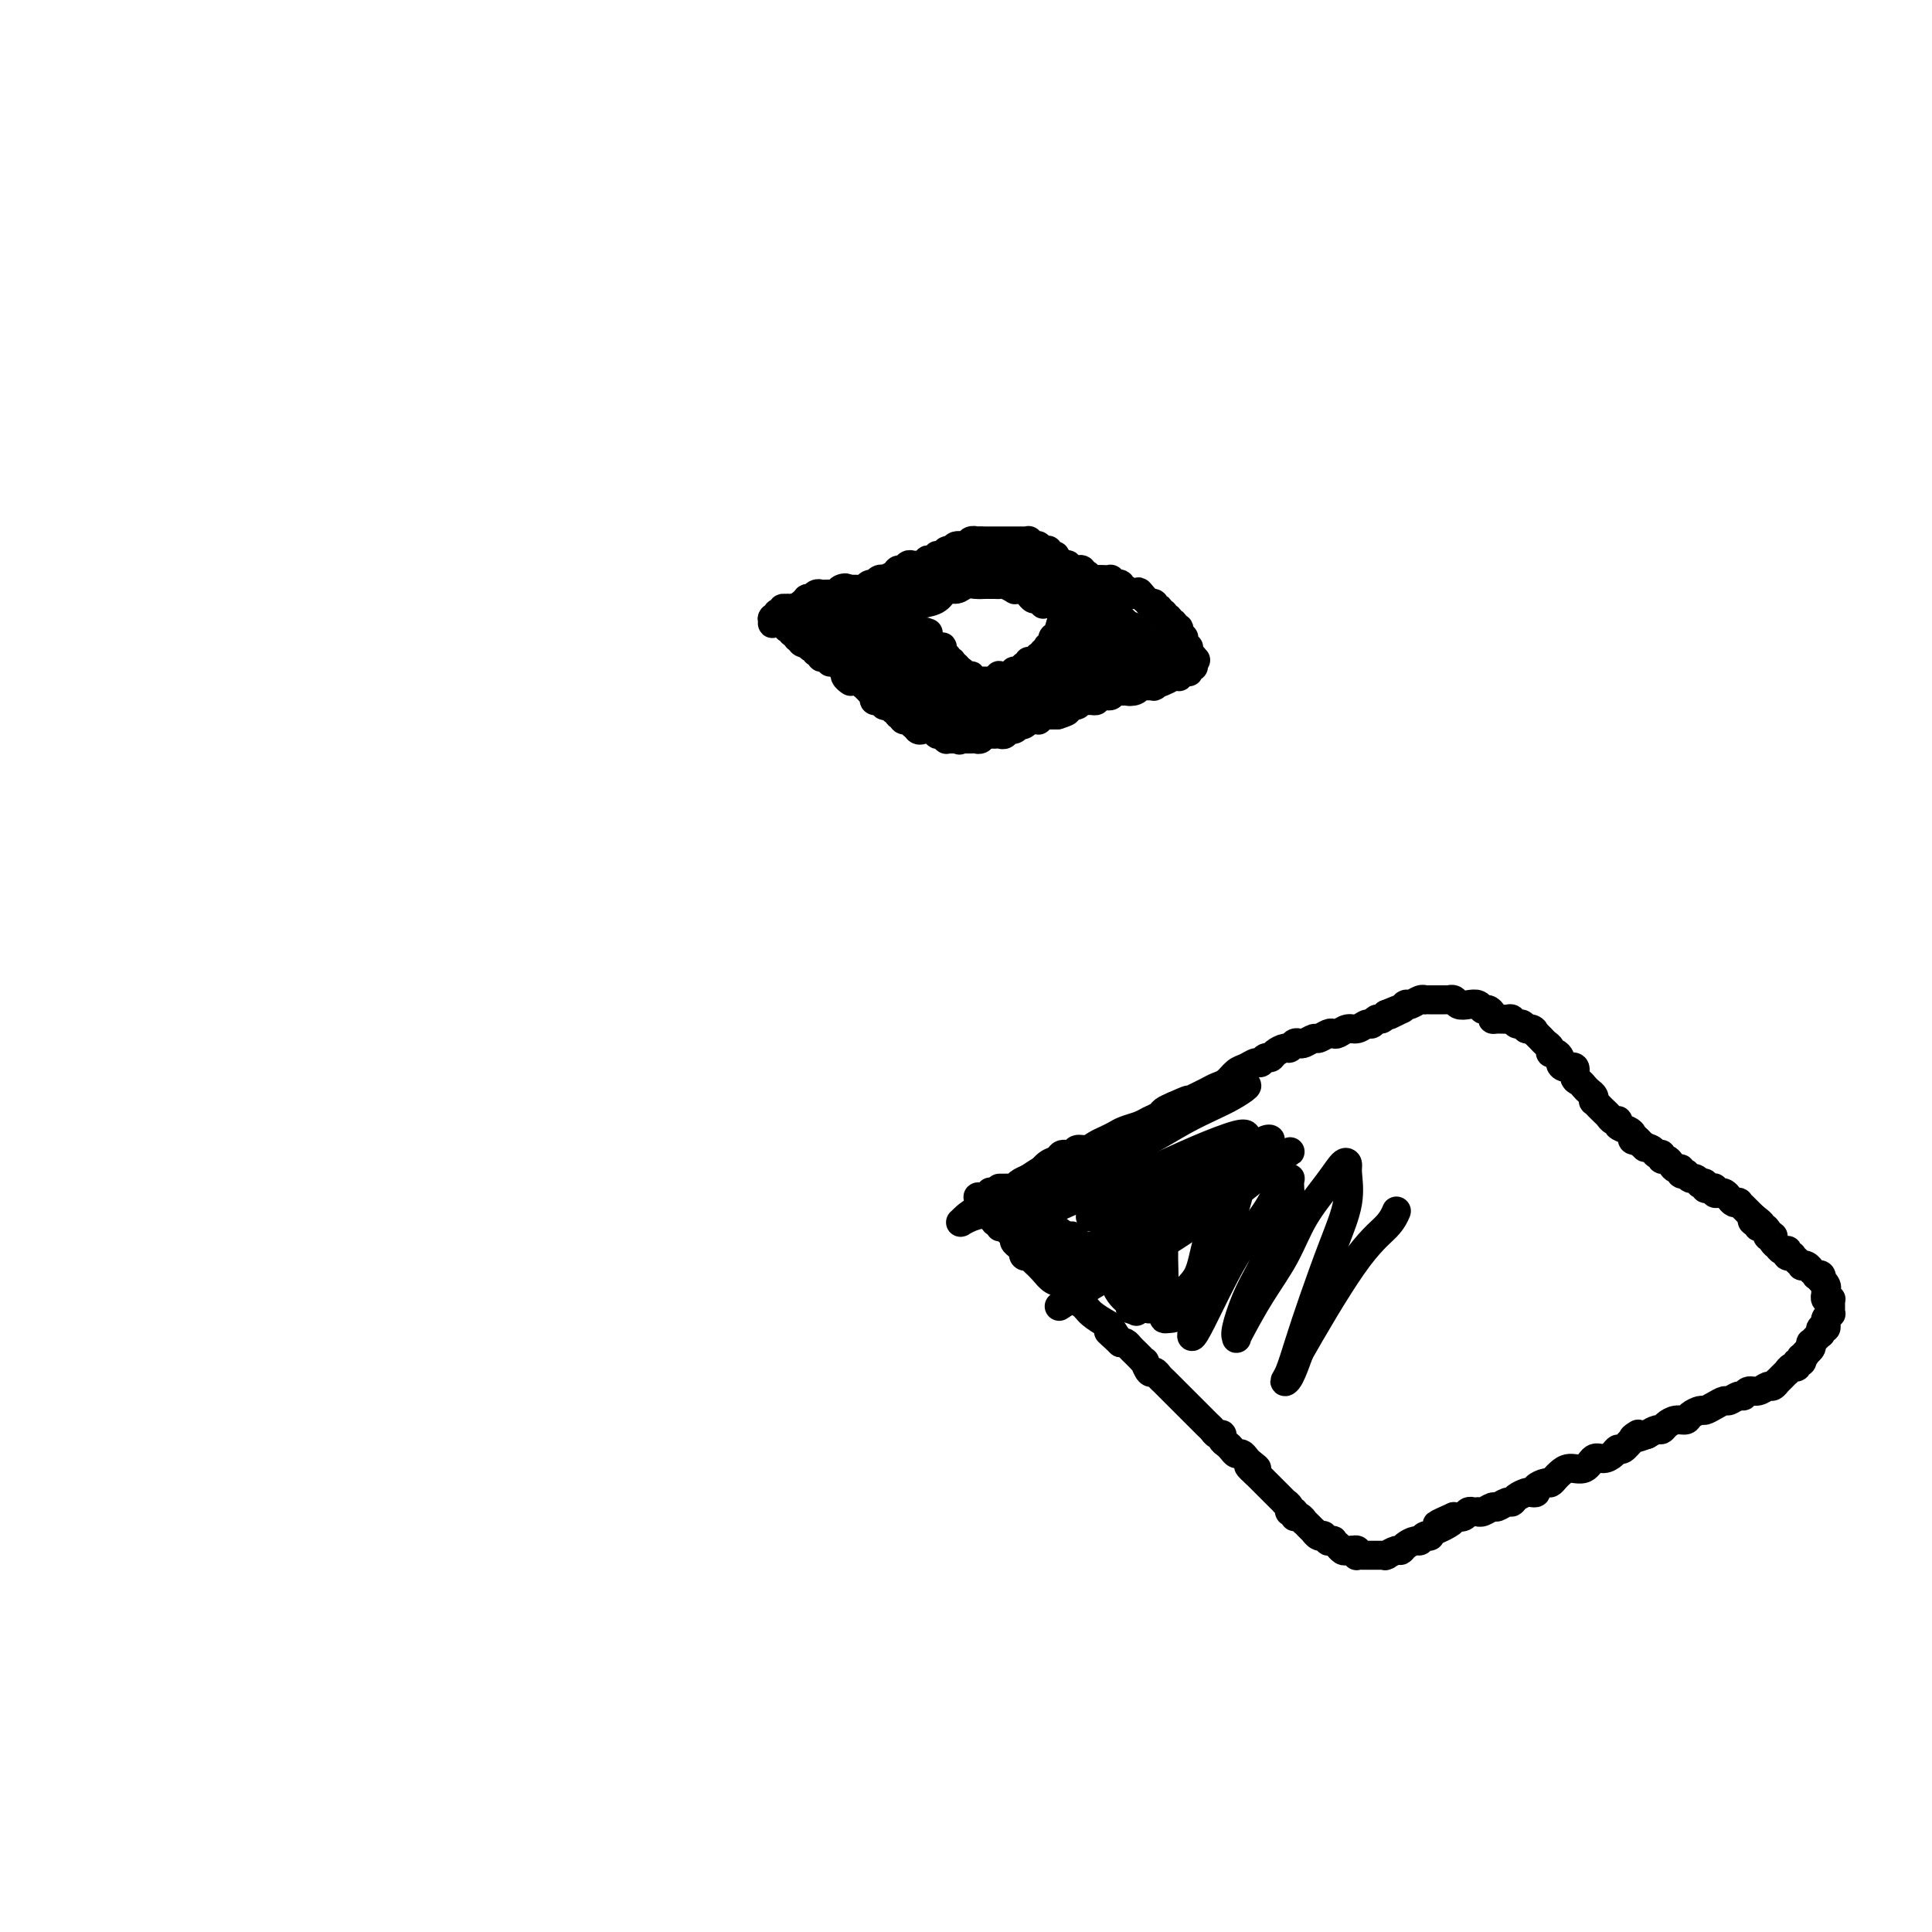 <svg viewBox='0 0 400 400' version='1.1' xmlns='http://www.w3.org/2000/svg' xmlns:xlink='http://www.w3.org/1999/xlink'><g fill='none' stroke='#000000' stroke-width='6' stroke-linecap='round' stroke-linejoin='round'><path d='M164,126c-0.000,0.030 -0.000,0.060 0,0c0.000,-0.060 0.000,-0.211 0,0c-0.000,0.211 -0.000,0.785 0,1c0.000,0.215 0.000,0.072 0,0c-0.000,-0.072 -0.000,-0.073 0,0c0.000,0.073 0.001,0.219 0,0c-0.001,-0.219 -0.004,-0.804 0,-1c0.004,-0.196 0.015,-0.004 0,0c-0.015,0.004 -0.055,-0.181 0,0c0.055,0.181 0.207,0.727 0,1c-0.207,0.273 -0.772,0.273 -1,0c-0.228,-0.273 -0.118,-0.819 0,-1c0.118,-0.181 0.243,0.003 0,0c-0.243,-0.003 -0.853,-0.193 -1,0c-0.147,0.193 0.171,0.770 0,1c-0.171,0.230 -0.831,0.114 -1,0c-0.169,-0.114 0.154,-0.227 0,0c-0.154,0.227 -0.783,0.793 -1,1c-0.217,0.207 -0.020,0.056 0,0c0.020,-0.056 -0.137,-0.016 0,0c0.137,0.016 0.569,0.008 1,0'/><path d='M161,128c0.002,0.327 1.507,0.144 2,0c0.493,-0.144 -0.027,-0.249 0,0c0.027,0.249 0.600,0.851 1,1c0.400,0.149 0.628,-0.156 1,0c0.372,0.156 0.888,0.774 1,1c0.112,0.226 -0.180,0.061 0,0c0.180,-0.061 0.833,-0.016 1,0c0.167,0.016 -0.153,0.005 0,0c0.153,-0.005 0.777,-0.002 1,0c0.223,0.002 0.045,0.004 0,0c-0.045,-0.004 0.044,-0.015 0,0c-0.044,0.015 -0.222,0.056 0,0c0.222,-0.056 0.843,-0.207 1,0c0.157,0.207 -0.150,0.774 0,1c0.150,0.226 0.757,0.112 1,0c0.243,-0.112 0.122,-0.223 0,0c-0.122,0.223 -0.244,0.780 0,1c0.244,0.220 0.854,0.101 1,0c0.146,-0.101 -0.172,-0.186 0,0c0.172,0.186 0.834,0.642 1,1c0.166,0.358 -0.166,0.618 0,1c0.166,0.382 0.828,0.886 1,1c0.172,0.114 -0.146,-0.162 0,0c0.146,0.162 0.756,0.761 1,1c0.244,0.239 0.121,0.116 0,0c-0.121,-0.116 -0.238,-0.227 0,0c0.238,0.227 0.833,0.792 1,1c0.167,0.208 -0.095,0.059 0,0c0.095,-0.059 0.548,-0.030 1,0'/><path d='M176,137c2.338,1.636 0.683,1.227 0,1c-0.683,-0.227 -0.393,-0.272 0,0c0.393,0.272 0.889,0.860 1,1c0.111,0.140 -0.162,-0.169 0,0c0.162,0.169 0.760,0.815 1,1c0.240,0.185 0.121,-0.090 0,0c-0.121,0.090 -0.244,0.545 0,1c0.244,0.455 0.854,0.909 1,1c0.146,0.091 -0.172,-0.182 0,0c0.172,0.182 0.833,0.820 1,1c0.167,0.180 -0.162,-0.096 0,0c0.162,0.096 0.813,0.565 1,1c0.187,0.435 -0.091,0.835 0,1c0.091,0.165 0.550,0.096 1,0c0.450,-0.096 0.890,-0.218 1,0c0.110,0.218 -0.110,0.777 0,1c0.110,0.223 0.552,0.111 1,0c0.448,-0.111 0.904,-0.222 1,0c0.096,0.222 -0.167,0.778 0,1c0.167,0.222 0.763,0.111 1,0c0.237,-0.111 0.115,-0.222 0,0c-0.115,0.222 -0.223,0.777 0,1c0.223,0.223 0.777,0.112 1,0c0.223,-0.112 0.116,-0.227 0,0c-0.116,0.227 -0.242,0.797 0,1c0.242,0.203 0.853,0.040 1,0c0.147,-0.040 -0.171,0.042 0,0c0.171,-0.042 0.829,-0.207 1,0c0.171,0.207 -0.146,0.787 0,1c0.146,0.213 0.756,0.061 1,0c0.244,-0.061 0.122,-0.030 0,0'/><path d='M190,150c2.182,1.950 0.638,0.326 0,0c-0.638,-0.326 -0.368,0.645 0,1c0.368,0.355 0.835,0.095 1,0c0.165,-0.095 0.030,-0.026 0,0c-0.030,0.026 0.047,0.007 0,0c-0.047,-0.007 -0.219,-0.003 0,0c0.219,0.003 0.828,0.005 1,0c0.172,-0.005 -0.094,-0.015 0,0c0.094,0.015 0.547,0.057 1,0c0.453,-0.057 0.906,-0.211 1,0c0.094,0.211 -0.171,0.789 0,1c0.171,0.211 0.778,0.057 1,0c0.222,-0.057 0.060,-0.015 0,0c-0.060,0.015 -0.017,0.004 0,0c0.017,-0.004 0.008,-0.001 0,0c-0.008,0.001 -0.016,0.001 0,0c0.016,-0.001 0.057,-0.001 0,0c-0.057,0.001 -0.211,0.004 0,0c0.211,-0.004 0.788,-0.015 1,0c0.212,0.015 0.061,0.057 0,0c-0.061,-0.057 -0.030,-0.211 0,0c0.030,0.211 0.061,0.789 0,1c-0.061,0.211 -0.212,0.057 0,0c0.212,-0.057 0.788,-0.015 1,0c0.212,0.015 0.060,0.004 0,0c-0.060,-0.004 -0.026,-0.001 0,0c0.026,0.001 0.046,0.000 0,0c-0.046,-0.000 -0.156,-0.000 0,0c0.156,0.000 0.578,0.000 1,0'/><path d='M198,153c1.249,0.464 0.372,0.124 0,0c-0.372,-0.124 -0.240,-0.033 0,0c0.240,0.033 0.589,0.009 1,0c0.411,-0.009 0.884,-0.001 1,0c0.116,0.001 -0.124,-0.003 0,0c0.124,0.003 0.612,0.015 1,0c0.388,-0.015 0.677,-0.057 1,0c0.323,0.057 0.679,0.211 1,0c0.321,-0.211 0.608,-0.789 1,-1c0.392,-0.211 0.889,-0.057 1,0c0.111,0.057 -0.163,0.015 0,0c0.163,-0.015 0.765,-0.003 1,0c0.235,0.003 0.105,-0.003 0,0c-0.105,0.003 -0.183,0.016 0,0c0.183,-0.016 0.627,-0.061 1,0c0.373,0.061 0.674,0.226 1,0c0.326,-0.226 0.679,-0.844 1,-1c0.321,-0.156 0.612,0.151 1,0c0.388,-0.151 0.873,-0.758 1,-1c0.127,-0.242 -0.106,-0.117 0,0c0.106,0.117 0.549,0.228 1,0c0.451,-0.228 0.909,-0.793 1,-1c0.091,-0.207 -0.187,-0.054 0,0c0.187,0.054 0.838,0.011 1,0c0.162,-0.011 -0.165,0.011 0,0c0.165,-0.011 0.820,-0.055 1,0c0.180,0.055 -0.117,0.211 0,0c0.117,-0.211 0.647,-0.788 1,-1c0.353,-0.212 0.529,-0.061 1,0c0.471,0.061 1.235,0.030 2,0'/><path d='M219,148c3.427,-1.017 1.496,-1.061 1,-1c-0.496,0.061 0.444,0.227 1,0c0.556,-0.227 0.727,-0.845 1,-1c0.273,-0.155 0.646,0.154 1,0c0.354,-0.154 0.687,-0.772 1,-1c0.313,-0.228 0.605,-0.065 1,0c0.395,0.065 0.893,0.032 1,0c0.107,-0.032 -0.179,-0.061 0,0c0.179,0.061 0.821,0.214 1,0c0.179,-0.214 -0.107,-0.793 0,-1c0.107,-0.207 0.607,-0.041 1,0c0.393,0.041 0.679,-0.042 1,0c0.321,0.042 0.677,0.208 1,0c0.323,-0.208 0.611,-0.792 1,-1c0.389,-0.208 0.878,-0.042 1,0c0.122,0.042 -0.122,-0.041 0,0c0.122,0.041 0.610,0.207 1,0c0.390,-0.207 0.683,-0.788 1,-1c0.317,-0.212 0.659,-0.057 1,0c0.341,0.057 0.680,0.015 1,0c0.320,-0.015 0.621,-0.004 1,0c0.379,0.004 0.837,0.001 1,0c0.163,-0.001 0.030,-0.001 0,0c-0.030,0.001 0.044,0.001 0,0c-0.044,-0.001 -0.204,-0.004 0,0c0.204,0.004 0.773,0.015 1,0c0.227,-0.015 0.113,-0.057 0,0c-0.113,0.057 -0.226,0.211 0,0c0.226,-0.211 0.792,-0.788 1,-1c0.208,-0.212 0.060,-0.061 0,0c-0.060,0.061 -0.030,0.030 0,0'/><path d='M240,141c3.507,-1.099 1.776,-0.347 1,0c-0.776,0.347 -0.596,0.289 0,0c0.596,-0.289 1.610,-0.808 2,-1c0.390,-0.192 0.157,-0.055 0,0c-0.157,0.055 -0.238,0.029 0,0c0.238,-0.029 0.795,-0.060 1,0c0.205,0.060 0.059,0.212 0,0c-0.059,-0.212 -0.030,-0.789 0,-1c0.030,-0.211 0.059,-0.056 0,0c-0.059,0.056 -0.208,0.015 0,0c0.208,-0.015 0.774,-0.003 1,0c0.226,0.003 0.112,-0.003 0,0c-0.112,0.003 -0.222,0.015 0,0c0.222,-0.015 0.778,-0.057 1,0c0.222,0.057 0.112,0.211 0,0c-0.112,-0.211 -0.226,-0.789 0,-1c0.226,-0.211 0.793,-0.057 1,0c0.207,0.057 0.056,0.016 0,0c-0.056,-0.016 -0.015,-0.007 0,0c0.015,0.007 0.004,0.012 0,0c-0.004,-0.012 -0.001,-0.042 0,0c0.001,0.042 0.000,0.155 0,0c-0.000,-0.155 -0.000,-0.577 0,-1'/><path d='M247,137c1.087,-0.635 0.305,-0.222 0,0c-0.305,0.222 -0.134,0.253 0,0c0.134,-0.253 0.232,-0.790 0,-1c-0.232,-0.210 -0.793,-0.094 -1,0c-0.207,0.094 -0.059,0.165 0,0c0.059,-0.165 0.030,-0.565 0,-1c-0.030,-0.435 -0.061,-0.905 0,-1c0.061,-0.095 0.213,0.186 0,0c-0.213,-0.186 -0.793,-0.838 -1,-1c-0.207,-0.162 -0.041,0.167 0,0c0.041,-0.167 -0.042,-0.828 0,-1c0.042,-0.172 0.208,0.146 0,0c-0.208,-0.146 -0.792,-0.756 -1,-1c-0.208,-0.244 -0.041,-0.122 0,0c0.041,0.122 -0.046,0.244 0,0c0.046,-0.244 0.224,-0.854 0,-1c-0.224,-0.146 -0.849,0.172 -1,0c-0.151,-0.172 0.171,-0.835 0,-1c-0.171,-0.165 -0.834,0.167 -1,0c-0.166,-0.167 0.167,-0.833 0,-1c-0.167,-0.167 -0.833,0.167 -1,0c-0.167,-0.167 0.167,-0.833 0,-1c-0.167,-0.167 -0.833,0.165 -1,0c-0.167,-0.165 0.167,-0.828 0,-1c-0.167,-0.172 -0.833,0.146 -1,0c-0.167,-0.146 0.165,-0.757 0,-1c-0.165,-0.243 -0.828,-0.117 -1,0c-0.172,0.117 0.146,0.224 0,0c-0.146,-0.224 -0.756,-0.778 -1,-1c-0.244,-0.222 -0.122,-0.111 0,0'/><path d='M237,124c-1.786,-2.239 -1.252,-1.336 -1,-1c0.252,0.336 0.221,0.105 0,0c-0.221,-0.105 -0.633,-0.084 -1,0c-0.367,0.084 -0.691,0.233 -1,0c-0.309,-0.233 -0.604,-0.846 -1,-1c-0.396,-0.154 -0.895,0.151 -1,0c-0.105,-0.151 0.183,-0.758 0,-1c-0.183,-0.242 -0.835,-0.117 -1,0c-0.165,0.117 0.159,0.227 0,0c-0.159,-0.227 -0.802,-0.792 -1,-1c-0.198,-0.208 0.048,-0.060 0,0c-0.048,0.060 -0.391,0.030 -1,0c-0.609,-0.030 -1.484,-0.061 -2,0c-0.516,0.061 -0.673,0.212 -1,0c-0.327,-0.212 -0.823,-0.789 -1,-1c-0.177,-0.211 -0.034,-0.055 0,0c0.034,0.055 -0.043,0.011 0,0c0.043,-0.011 0.204,0.011 0,0c-0.204,-0.011 -0.773,-0.055 -1,0c-0.227,0.055 -0.113,0.211 0,0c0.113,-0.211 0.224,-0.788 0,-1c-0.224,-0.212 -0.782,-0.061 -1,0c-0.218,0.061 -0.096,0.030 0,0c0.096,-0.030 0.167,-0.060 0,0c-0.167,0.060 -0.570,0.208 -1,0c-0.430,-0.208 -0.885,-0.774 -1,-1c-0.115,-0.226 0.110,-0.113 0,0c-0.110,0.113 -0.555,0.226 -1,0c-0.445,-0.226 -0.889,-0.792 -1,-1c-0.111,-0.208 0.111,-0.060 0,0c-0.111,0.060 -0.556,0.030 -1,0'/><path d='M218,116c-2.956,-1.460 -0.845,-1.109 0,-1c0.845,0.109 0.424,-0.023 0,0c-0.424,0.023 -0.849,0.202 -1,0c-0.151,-0.202 -0.027,-0.786 0,-1c0.027,-0.214 -0.044,-0.058 0,0c0.044,0.058 0.204,0.016 0,0c-0.204,-0.016 -0.772,-0.008 -1,0c-0.228,0.008 -0.117,0.016 0,0c0.117,-0.016 0.241,-0.057 0,0c-0.241,0.057 -0.848,0.212 -1,0c-0.152,-0.212 0.152,-0.793 0,-1c-0.152,-0.207 -0.758,-0.041 -1,0c-0.242,0.041 -0.120,-0.041 0,0c0.120,0.041 0.238,0.207 0,0c-0.238,-0.207 -0.834,-0.788 -1,-1c-0.166,-0.212 0.096,-0.057 0,0c-0.096,0.057 -0.551,0.015 -1,0c-0.449,-0.015 -0.894,-0.004 -1,0c-0.106,0.004 0.127,0.001 0,0c-0.127,-0.001 -0.612,-0.000 -1,0c-0.388,0.000 -0.677,0.000 -1,0c-0.323,-0.000 -0.679,-0.000 -1,0c-0.321,0.000 -0.607,0.000 -1,0c-0.393,-0.000 -0.894,-0.000 -1,0c-0.106,0.000 0.183,0.000 0,0c-0.183,-0.000 -0.837,-0.000 -1,0c-0.163,0.000 0.166,0.000 0,0c-0.166,-0.000 -0.828,-0.000 -1,0c-0.172,0.000 0.146,0.000 0,0c-0.146,-0.000 -0.756,-0.000 -1,0c-0.244,0.000 -0.122,0.000 0,0'/><path d='M203,112c-1.721,0.018 -1.024,0.061 -1,0c0.024,-0.061 -0.623,-0.228 -1,0c-0.377,0.228 -0.482,0.850 -1,1c-0.518,0.150 -1.449,-0.171 -2,0c-0.551,0.171 -0.721,0.834 -1,1c-0.279,0.166 -0.666,-0.166 -1,0c-0.334,0.166 -0.615,0.828 -1,1c-0.385,0.172 -0.873,-0.146 -1,0c-0.127,0.146 0.107,0.757 0,1c-0.107,0.243 -0.554,0.118 -1,0c-0.446,-0.118 -0.889,-0.228 -1,0c-0.111,0.228 0.111,0.793 0,1c-0.111,0.207 -0.555,0.054 -1,0c-0.445,-0.054 -0.893,-0.011 -1,0c-0.107,0.011 0.126,-0.012 0,0c-0.126,0.012 -0.610,0.059 -1,0c-0.390,-0.059 -0.687,-0.222 -1,0c-0.313,0.222 -0.643,0.830 -1,1c-0.357,0.170 -0.740,-0.099 -1,0c-0.260,0.099 -0.398,0.567 -1,1c-0.602,0.433 -1.667,0.833 -2,1c-0.333,0.167 0.066,0.101 0,0c-0.066,-0.101 -0.596,-0.237 -1,0c-0.404,0.237 -0.682,0.848 -1,1c-0.318,0.152 -0.677,-0.155 -1,0c-0.323,0.155 -0.612,0.774 -1,1c-0.388,0.226 -0.877,0.061 -1,0c-0.123,-0.061 0.121,-0.016 0,0c-0.121,0.016 -0.606,0.005 -1,0c-0.394,-0.005 -0.697,-0.002 -1,0'/><path d='M176,122c-4.340,1.563 -1.689,0.471 -1,0c0.689,-0.471 -0.585,-0.322 -1,0c-0.415,0.322 0.030,0.818 0,1c-0.030,0.182 -0.533,0.049 -1,0c-0.467,-0.049 -0.898,-0.014 -1,0c-0.102,0.014 0.126,0.007 0,0c-0.126,-0.007 -0.607,-0.016 -1,0c-0.393,0.016 -0.698,0.056 -1,0c-0.302,-0.056 -0.602,-0.207 -1,0c-0.398,0.207 -0.895,0.772 -1,1c-0.105,0.228 0.183,0.118 0,0c-0.183,-0.118 -0.837,-0.243 -1,0c-0.163,0.243 0.167,0.853 0,1c-0.167,0.147 -0.829,-0.171 -1,0c-0.171,0.171 0.151,0.831 0,1c-0.151,0.169 -0.773,-0.152 -1,0c-0.227,0.152 -0.057,0.777 0,1c0.057,0.223 0.003,0.046 0,0c-0.003,-0.046 0.045,0.040 0,0c-0.045,-0.040 -0.182,-0.207 0,0c0.182,0.207 0.682,0.789 1,1c0.318,0.211 0.453,0.053 1,0c0.547,-0.053 1.505,-0.000 2,0c0.495,0.000 0.525,-0.052 1,0c0.475,0.052 1.394,0.210 2,0c0.606,-0.210 0.898,-0.788 1,-1c0.102,-0.212 0.013,-0.060 0,0c-0.013,0.060 0.048,0.026 0,0c-0.048,-0.026 -0.205,-0.046 0,0c0.205,0.046 0.773,0.156 1,0c0.227,-0.156 0.114,-0.578 0,-1'/><path d='M174,126c1.559,-0.227 0.956,-0.796 1,-1c0.044,-0.204 0.733,-0.044 1,0c0.267,0.044 0.110,-0.027 0,0c-0.110,0.027 -0.173,0.151 0,0c0.173,-0.151 0.582,-0.576 1,-1c0.418,-0.424 0.844,-0.845 1,-1c0.156,-0.155 0.041,-0.042 0,0c-0.041,0.042 -0.010,0.013 0,0c0.010,-0.013 -0.001,-0.011 0,0c0.001,0.011 0.015,0.029 0,0c-0.015,-0.029 -0.060,-0.106 0,0c0.060,0.106 0.226,0.396 0,1c-0.226,0.604 -0.845,1.521 -1,2c-0.155,0.479 0.155,0.521 0,1c-0.155,0.479 -0.773,1.396 -1,2c-0.227,0.604 -0.062,0.895 0,1c0.062,0.105 0.019,0.025 0,0c-0.019,-0.025 -0.016,0.005 0,0c0.016,-0.005 0.046,-0.047 0,0c-0.046,0.047 -0.167,0.181 0,0c0.167,-0.181 0.622,-0.678 1,-1c0.378,-0.322 0.679,-0.469 1,-1c0.321,-0.531 0.663,-1.448 1,-2c0.337,-0.552 0.668,-0.741 1,-1c0.332,-0.259 0.663,-0.588 1,-1c0.337,-0.412 0.680,-0.908 1,-1c0.320,-0.092 0.616,0.218 1,0c0.384,-0.218 0.855,-0.966 1,-1c0.145,-0.034 -0.038,0.645 0,1c0.038,0.355 0.297,0.387 0,1c-0.297,0.613 -1.148,1.806 -2,3'/><path d='M182,127c-0.179,1.037 -0.626,1.630 -1,2c-0.374,0.370 -0.675,0.516 -1,1c-0.325,0.484 -0.676,1.307 -1,2c-0.324,0.693 -0.623,1.257 -1,2c-0.377,0.743 -0.834,1.665 -1,2c-0.166,0.335 -0.043,0.082 0,0c0.043,-0.082 0.004,0.005 0,0c-0.004,-0.005 0.027,-0.102 0,0c-0.027,0.102 -0.110,0.404 0,0c0.110,-0.404 0.414,-1.512 1,-2c0.586,-0.488 1.453,-0.354 2,-1c0.547,-0.646 0.774,-2.071 1,-3c0.226,-0.929 0.453,-1.360 1,-2c0.547,-0.640 1.415,-1.489 2,-2c0.585,-0.511 0.886,-0.686 1,-1c0.114,-0.314 0.042,-0.768 0,-1c-0.042,-0.232 -0.053,-0.242 0,0c0.053,0.242 0.169,0.736 0,1c-0.169,0.264 -0.623,0.298 -1,1c-0.377,0.702 -0.675,2.072 -1,3c-0.325,0.928 -0.676,1.414 -1,2c-0.324,0.586 -0.623,1.271 -1,2c-0.377,0.729 -0.834,1.503 -1,2c-0.166,0.497 -0.043,0.719 0,1c0.043,0.281 0.004,0.623 0,1c-0.004,0.377 0.025,0.789 0,1c-0.025,0.211 -0.106,0.222 0,0c0.106,-0.222 0.400,-0.678 1,-1c0.600,-0.322 1.508,-0.510 2,-1c0.492,-0.490 0.569,-1.283 1,-2c0.431,-0.717 1.215,-1.359 2,-2'/><path d='M186,132c1.094,-0.785 0.829,-0.746 1,-1c0.171,-0.254 0.778,-0.801 1,-1c0.222,-0.199 0.060,-0.050 0,0c-0.060,0.050 -0.016,0.002 0,0c0.016,-0.002 0.004,0.041 0,0c-0.004,-0.041 -0.001,-0.165 0,0c0.001,0.165 0.001,0.621 0,1c-0.001,0.379 -0.004,0.682 0,1c0.004,0.318 0.015,0.652 0,1c-0.015,0.348 -0.056,0.709 0,1c0.056,0.291 0.210,0.513 0,1c-0.210,0.487 -0.785,1.241 -1,2c-0.215,0.759 -0.071,1.524 0,2c0.071,0.476 0.070,0.664 0,1c-0.070,0.336 -0.207,0.819 0,1c0.207,0.181 0.758,0.058 1,0c0.242,-0.058 0.174,-0.053 0,0c-0.174,0.053 -0.453,0.154 0,0c0.453,-0.154 1.638,-0.563 2,-1c0.362,-0.437 -0.099,-0.903 0,-1c0.099,-0.097 0.758,0.174 1,0c0.242,-0.174 0.069,-0.794 0,-1c-0.069,-0.206 -0.033,-0.000 0,0c0.033,0.000 0.061,-0.206 0,0c-0.061,0.206 -0.213,0.826 0,1c0.213,0.174 0.789,-0.097 1,0c0.211,0.097 0.057,0.562 0,1c-0.057,0.438 -0.015,0.849 0,1c0.015,0.151 0.004,0.043 0,0c-0.004,-0.043 -0.002,-0.022 0,0'/><path d='M188,134c-0.112,-0.001 -0.223,-0.002 0,0c0.223,0.002 0.781,0.007 1,0c0.219,-0.007 0.101,-0.026 0,0c-0.101,0.026 -0.184,0.098 0,0c0.184,-0.098 0.634,-0.366 1,-1c0.366,-0.634 0.648,-1.634 1,-2c0.352,-0.366 0.774,-0.098 1,0c0.226,0.098 0.257,0.026 0,0c-0.257,-0.026 -0.801,-0.007 -1,0c-0.199,0.007 -0.053,0.001 0,0c0.053,-0.001 0.014,0.004 0,0c-0.014,-0.004 -0.004,-0.016 0,0c0.004,0.016 -0.000,0.061 0,0c0.000,-0.061 0.004,-0.228 0,0c-0.004,0.228 -0.015,0.849 0,1c0.015,0.151 0.057,-0.170 0,0c-0.057,0.170 -0.211,0.830 0,1c0.211,0.170 0.789,-0.151 1,0c0.211,0.151 0.057,0.772 0,1c-0.057,0.228 -0.015,0.061 0,0c0.015,-0.061 0.004,-0.016 0,0c-0.004,0.016 -0.001,0.005 0,0c0.001,-0.005 0.001,-0.002 0,0'/><path d='M192,134c0.171,0.480 0.099,0.181 0,0c-0.099,-0.181 -0.224,-0.245 0,0c0.224,0.245 0.796,0.799 1,1c0.204,0.201 0.040,0.050 0,0c-0.040,-0.050 0.046,0.001 0,0c-0.046,-0.001 -0.222,-0.054 0,0c0.222,0.054 0.844,0.214 1,0c0.156,-0.214 -0.154,-0.804 0,-1c0.154,-0.196 0.773,-0.000 1,0c0.227,0.000 0.061,-0.196 0,0c-0.061,0.196 -0.016,0.784 0,1c0.016,0.216 0.003,0.062 0,0c-0.003,-0.062 0.003,-0.031 0,0c-0.003,0.031 -0.015,0.061 0,0c0.015,-0.061 0.057,-0.212 0,0c-0.057,0.212 -0.211,0.789 0,1c0.211,0.211 0.789,0.056 1,0c0.211,-0.056 0.057,-0.015 0,0c-0.057,0.015 -0.015,0.003 0,0c0.015,-0.003 0.003,0.003 0,0c-0.003,-0.003 0.003,-0.015 0,0c-0.003,0.015 -0.016,0.055 0,0c0.016,-0.055 0.061,-0.207 0,0c-0.061,0.207 -0.226,0.774 0,1c0.226,0.226 0.845,0.113 1,0c0.155,-0.113 -0.154,-0.226 0,0c0.154,0.226 0.772,0.792 1,1c0.228,0.208 0.065,0.060 0,0c-0.065,-0.060 -0.033,-0.030 0,0'/><path d='M198,138c0.868,0.845 0.036,0.959 0,1c-0.036,0.041 0.722,0.010 1,0c0.278,-0.010 0.074,0.001 0,0c-0.074,-0.001 -0.020,-0.014 0,0c0.020,0.014 0.004,0.056 0,0c-0.004,-0.056 0.003,-0.211 0,0c-0.003,0.211 -0.014,0.789 0,1c0.014,0.211 0.055,0.057 0,0c-0.055,-0.057 -0.207,-0.015 0,0c0.207,0.015 0.773,0.003 1,0c0.227,-0.003 0.114,0.003 0,0c-0.114,-0.003 -0.228,-0.015 0,0c0.228,0.015 0.797,0.057 1,0c0.203,-0.057 0.041,-0.211 0,0c-0.041,0.211 0.041,0.789 0,1c-0.041,0.211 -0.203,0.057 0,0c0.203,-0.057 0.772,-0.015 1,0c0.228,0.015 0.113,0.004 0,0c-0.113,-0.004 -0.226,-0.001 0,0c0.226,0.001 0.792,0.000 1,0c0.208,-0.000 0.060,-0.000 0,0c-0.060,0.000 -0.031,0.000 0,0c0.031,-0.000 0.065,-0.000 0,0c-0.065,0.000 -0.229,0.000 0,0c0.229,-0.000 0.850,-0.000 1,0c0.150,0.000 -0.170,0.000 0,0c0.170,-0.000 0.829,-0.000 1,0c0.171,0.000 -0.146,0.000 0,0c0.146,-0.000 0.756,-0.000 1,0c0.244,0.000 0.122,0.000 0,0'/><path d='M206,141c1.480,0.238 1.180,-0.668 1,-1c-0.180,-0.332 -0.241,-0.089 0,0c0.241,0.089 0.782,0.024 1,0c0.218,-0.024 0.111,-0.006 0,0c-0.111,0.006 -0.226,0.001 0,0c0.226,-0.001 0.791,0.001 1,0c0.209,-0.001 0.060,-0.004 0,0c-0.060,0.004 -0.031,0.015 0,0c0.031,-0.015 0.065,-0.057 0,0c-0.065,0.057 -0.229,0.212 0,0c0.229,-0.212 0.850,-0.793 1,-1c0.150,-0.207 -0.171,-0.042 0,0c0.171,0.042 0.834,-0.040 1,0c0.166,0.040 -0.166,0.203 0,0c0.166,-0.203 0.829,-0.772 1,-1c0.171,-0.228 -0.151,-0.114 0,0c0.151,0.114 0.776,0.227 1,0c0.224,-0.227 0.046,-0.793 0,-1c-0.046,-0.207 0.040,-0.056 0,0c-0.040,0.056 -0.207,0.015 0,0c0.207,-0.015 0.788,-0.004 1,0c0.212,0.004 0.056,0.002 0,0c-0.056,-0.002 -0.011,-0.004 0,0c0.011,0.004 -0.012,0.015 0,0c0.012,-0.015 0.060,-0.057 0,0c-0.060,0.057 -0.226,0.212 0,0c0.226,-0.212 0.845,-0.792 1,-1c0.155,-0.208 -0.154,-0.046 0,0c0.154,0.046 0.772,-0.026 1,0c0.228,0.026 0.065,0.150 0,0c-0.065,-0.150 -0.033,-0.575 0,-1'/><path d='M216,135c1.486,-0.928 0.202,-0.248 0,0c-0.202,0.248 0.678,0.063 1,0c0.322,-0.063 0.085,-0.003 0,0c-0.085,0.003 -0.019,-0.051 0,0c0.019,0.051 -0.009,0.206 0,0c0.009,-0.206 0.055,-0.773 0,-1c-0.055,-0.227 -0.211,-0.112 0,0c0.211,0.112 0.788,0.223 1,0c0.212,-0.223 0.060,-0.779 0,-1c-0.060,-0.221 -0.027,-0.108 0,0c0.027,0.108 0.050,0.212 0,0c-0.050,-0.212 -0.171,-0.739 0,-1c0.171,-0.261 0.634,-0.256 1,-1c0.366,-0.744 0.635,-2.238 1,-3c0.365,-0.762 0.826,-0.793 1,-1c0.174,-0.207 0.063,-0.591 0,-1c-0.063,-0.409 -0.076,-0.842 0,-1c0.076,-0.158 0.241,-0.042 0,0c-0.241,0.042 -0.886,0.011 -1,0c-0.114,-0.011 0.305,-0.003 0,0c-0.305,0.003 -1.335,0.002 -2,0c-0.665,-0.002 -0.966,-0.005 -1,0c-0.034,0.005 0.198,0.016 0,0c-0.198,-0.016 -0.827,-0.060 -1,0c-0.173,0.060 0.108,0.223 0,0c-0.108,-0.223 -0.606,-0.833 -1,-1c-0.394,-0.167 -0.683,0.109 -1,0c-0.317,-0.109 -0.662,-0.603 -1,-1c-0.338,-0.397 -0.669,-0.699 -1,-1'/><path d='M212,122c-1.350,-0.465 -0.225,-0.128 0,0c0.225,0.128 -0.450,0.049 -1,0c-0.550,-0.049 -0.973,-0.066 -1,0c-0.027,0.066 0.343,0.214 0,0c-0.343,-0.214 -1.401,-0.789 -2,-1c-0.599,-0.211 -0.741,-0.056 -1,0c-0.259,0.056 -0.636,0.014 -1,0c-0.364,-0.014 -0.716,0.001 -1,0c-0.284,-0.001 -0.499,-0.016 -1,0c-0.501,0.016 -1.288,0.064 -2,0c-0.712,-0.064 -1.349,-0.238 -2,0c-0.651,0.238 -1.316,0.890 -2,1c-0.684,0.110 -1.387,-0.322 -2,0c-0.613,0.322 -1.135,1.396 -2,2c-0.865,0.604 -2.073,0.736 -3,1c-0.927,0.264 -1.572,0.659 -2,1c-0.428,0.341 -0.637,0.627 -1,1c-0.363,0.373 -0.878,0.831 -1,1c-0.122,0.169 0.149,0.047 0,0c-0.149,-0.047 -0.716,-0.019 -1,0c-0.284,0.019 -0.283,0.030 0,0c0.283,-0.030 0.850,-0.101 1,0c0.150,0.101 -0.115,0.374 0,0c0.115,-0.374 0.612,-1.395 1,-2c0.388,-0.605 0.668,-0.793 1,-1c0.332,-0.207 0.716,-0.434 1,-1c0.284,-0.566 0.468,-1.471 1,-2c0.532,-0.529 1.412,-0.681 2,-1c0.588,-0.319 0.882,-0.805 1,-1c0.118,-0.195 0.059,-0.097 0,0'/><path d='M194,120c1.155,-1.083 1.042,-0.291 1,0c-0.042,0.291 -0.013,0.082 0,0c0.013,-0.082 0.012,-0.038 0,0c-0.012,0.038 -0.033,0.069 0,0c0.033,-0.069 0.122,-0.239 0,0c-0.122,0.239 -0.453,0.887 -1,1c-0.547,0.113 -1.311,-0.310 -2,0c-0.689,0.310 -1.305,1.352 -2,2c-0.695,0.648 -1.469,0.903 -2,1c-0.531,0.097 -0.818,0.037 -1,0c-0.182,-0.037 -0.259,-0.052 0,0c0.259,0.052 0.853,0.172 1,0c0.147,-0.172 -0.155,-0.636 0,-1c0.155,-0.364 0.766,-0.630 1,-1c0.234,-0.370 0.090,-0.845 0,-1c-0.090,-0.155 -0.127,0.011 0,0c0.127,-0.011 0.416,-0.199 1,0c0.584,0.199 1.462,0.786 2,1c0.538,0.214 0.736,0.054 1,0c0.264,-0.054 0.594,-0.004 1,0c0.406,0.004 0.887,-0.040 1,0c0.113,0.040 -0.143,0.165 0,0c0.143,-0.165 0.683,-0.619 1,-1c0.317,-0.381 0.411,-0.691 1,-1c0.589,-0.309 1.674,-0.619 2,-1c0.326,-0.381 -0.109,-0.834 0,-1c0.109,-0.166 0.760,-0.045 1,0c0.240,0.045 0.069,0.013 0,0c-0.069,-0.013 -0.034,-0.006 0,0'/><path d='M200,118c1.946,-0.924 0.310,-0.233 0,0c-0.310,0.233 0.704,0.010 1,0c0.296,-0.010 -0.128,0.194 0,0c0.128,-0.194 0.808,-0.784 1,-1c0.192,-0.216 -0.103,-0.057 0,0c0.103,0.057 0.605,0.011 1,0c0.395,-0.011 0.684,0.011 1,0c0.316,-0.011 0.658,-0.056 1,0c0.342,0.056 0.684,0.211 1,0c0.316,-0.211 0.606,-0.790 1,-1c0.394,-0.210 0.893,-0.053 1,0c0.107,0.053 -0.179,0.000 0,0c0.179,-0.000 0.821,0.053 1,0c0.179,-0.053 -0.107,-0.210 0,0c0.107,0.210 0.607,0.789 1,1c0.393,0.211 0.679,0.056 1,0c0.321,-0.056 0.677,-0.011 1,0c0.323,0.011 0.612,-0.011 1,0c0.388,0.011 0.873,0.056 1,0c0.127,-0.056 -0.106,-0.212 0,0c0.106,0.212 0.549,0.792 1,1c0.451,0.208 0.908,0.045 1,0c0.092,-0.045 -0.183,0.029 0,0c0.183,-0.029 0.824,-0.163 1,0c0.176,0.163 -0.111,0.621 0,1c0.111,0.379 0.621,0.679 1,1c0.379,0.321 0.626,0.663 1,1c0.374,0.337 0.873,0.668 1,1c0.127,0.332 -0.120,0.666 0,1c0.120,0.334 0.606,0.667 1,1c0.394,0.333 0.697,0.667 1,1'/><path d='M222,125c2.194,1.349 1.179,0.221 1,0c-0.179,-0.221 0.477,0.465 1,1c0.523,0.535 0.914,0.918 1,1c0.086,0.082 -0.132,-0.137 0,0c0.132,0.137 0.612,0.629 1,1c0.388,0.371 0.682,0.621 1,1c0.318,0.379 0.660,0.886 1,1c0.340,0.114 0.679,-0.166 1,0c0.321,0.166 0.626,0.779 1,1c0.374,0.221 0.817,0.049 1,0c0.183,-0.049 0.104,0.025 0,0c-0.104,-0.025 -0.234,-0.150 0,0c0.234,0.150 0.832,0.575 1,1c0.168,0.425 -0.095,0.850 0,1c0.095,0.150 0.546,0.026 1,0c0.454,-0.026 0.910,0.044 1,0c0.090,-0.044 -0.186,-0.204 0,0c0.186,0.204 0.834,0.773 1,1c0.166,0.227 -0.150,0.111 0,0c0.150,-0.111 0.766,-0.218 1,0c0.234,0.218 0.088,0.761 0,1c-0.088,0.239 -0.117,0.173 0,0c0.117,-0.173 0.379,-0.454 0,0c-0.379,0.454 -1.401,1.641 -2,2c-0.599,0.359 -0.777,-0.111 -1,0c-0.223,0.111 -0.493,0.803 -1,1c-0.507,0.197 -1.252,-0.101 -2,0c-0.748,0.101 -1.499,0.600 -2,1c-0.501,0.400 -0.750,0.700 -1,1'/><path d='M227,140c-1.599,0.885 -1.597,0.097 -2,0c-0.403,-0.097 -1.210,0.499 -2,1c-0.790,0.501 -1.561,0.909 -2,1c-0.439,0.091 -0.544,-0.134 -1,0c-0.456,0.134 -1.263,0.627 -2,1c-0.737,0.373 -1.406,0.625 -2,1c-0.594,0.375 -1.115,0.871 -2,1c-0.885,0.129 -2.134,-0.109 -3,0c-0.866,0.109 -1.349,0.565 -2,1c-0.651,0.435 -1.470,0.847 -2,1c-0.530,0.153 -0.771,0.045 -1,0c-0.229,-0.045 -0.448,-0.026 -1,0c-0.552,0.026 -1.439,0.060 -2,0c-0.561,-0.060 -0.798,-0.213 -1,0c-0.202,0.213 -0.370,0.793 -1,1c-0.630,0.207 -1.723,0.043 -2,0c-0.277,-0.043 0.263,0.037 0,0c-0.263,-0.037 -1.328,-0.191 -2,0c-0.672,0.191 -0.950,0.727 -1,1c-0.050,0.273 0.127,0.281 0,0c-0.127,-0.281 -0.559,-0.853 -1,-1c-0.441,-0.147 -0.892,0.130 -1,0c-0.108,-0.130 0.126,-0.665 0,-1c-0.126,-0.335 -0.611,-0.468 -1,-1c-0.389,-0.532 -0.682,-1.462 -1,-2c-0.318,-0.538 -0.660,-0.683 -1,-1c-0.340,-0.317 -0.679,-0.807 -1,-1c-0.321,-0.193 -0.625,-0.091 -1,0c-0.375,0.091 -0.821,0.169 -1,0c-0.179,-0.169 -0.089,-0.584 0,-1'/><path d='M188,141c-1.507,-1.347 -1.276,-0.716 -1,0c0.276,0.716 0.596,1.516 1,2c0.404,0.484 0.893,0.652 1,1c0.107,0.348 -0.166,0.877 0,1c0.166,0.123 0.773,-0.162 1,0c0.227,0.162 0.074,0.769 0,1c-0.074,0.231 -0.068,0.087 0,0c0.068,-0.087 0.197,-0.117 0,0c-0.197,0.117 -0.721,0.381 -1,0c-0.279,-0.381 -0.313,-1.409 -1,-2c-0.687,-0.591 -2.025,-0.747 -3,-1c-0.975,-0.253 -1.585,-0.604 -2,-1c-0.415,-0.396 -0.633,-0.838 -1,-1c-0.367,-0.162 -0.883,-0.043 -1,0c-0.117,0.043 0.165,0.012 0,0c-0.165,-0.012 -0.776,-0.003 -1,0c-0.224,0.003 -0.060,0.001 0,0c0.060,-0.001 0.016,-0.000 0,0c-0.016,0.000 -0.004,0.000 0,0c0.004,-0.000 -0.002,-0.000 0,0c0.002,0.000 0.011,0.000 0,0c-0.011,-0.000 -0.041,-0.000 0,0c0.041,0.000 0.155,0.000 0,0c-0.155,-0.000 -0.577,-0.000 -1,0'/><path d='M179,141c-1.565,-0.464 -0.476,-0.124 0,0c0.476,0.124 0.339,0.033 0,0c-0.339,-0.033 -0.879,-0.009 -1,0c-0.121,0.009 0.178,0.002 0,0c-0.178,-0.002 -0.831,0.000 -1,0c-0.169,-0.000 0.147,-0.003 0,0c-0.147,0.003 -0.756,0.012 -1,0c-0.244,-0.012 -0.122,-0.046 0,0c0.122,0.046 0.244,0.171 0,0c-0.244,-0.171 -0.854,-0.638 -1,-1c-0.146,-0.362 0.172,-0.619 0,-1c-0.172,-0.381 -0.834,-0.887 -1,-1c-0.166,-0.113 0.166,0.167 0,0c-0.166,-0.167 -0.828,-0.781 -1,-1c-0.172,-0.219 0.147,-0.045 0,0c-0.147,0.045 -0.762,-0.041 -1,0c-0.238,0.041 -0.101,0.208 0,0c0.101,-0.208 0.167,-0.792 0,-1c-0.167,-0.208 -0.566,-0.041 -1,0c-0.434,0.041 -0.901,-0.045 -1,0c-0.099,0.045 0.171,0.222 0,0c-0.171,-0.222 -0.781,-0.844 -1,-1c-0.219,-0.156 -0.045,0.155 0,0c0.045,-0.155 -0.040,-0.777 0,-1c0.040,-0.223 0.203,-0.046 0,0c-0.203,0.046 -0.773,-0.040 -1,0c-0.227,0.040 -0.112,0.207 0,0c0.112,-0.207 0.223,-0.786 0,-1c-0.223,-0.214 -0.778,-0.061 -1,0c-0.222,0.061 -0.111,0.031 0,0'/><path d='M167,133c-1.797,-1.254 -0.289,-0.387 0,0c0.289,0.387 -0.639,0.296 -1,0c-0.361,-0.296 -0.153,-0.796 0,-1c0.153,-0.204 0.251,-0.111 0,0c-0.251,0.111 -0.852,0.240 -1,0c-0.148,-0.240 0.158,-0.849 0,-1c-0.158,-0.151 -0.778,0.156 -1,0c-0.222,-0.156 -0.045,-0.774 0,-1c0.045,-0.226 -0.041,-0.060 0,0c0.041,0.060 0.208,0.012 0,0c-0.208,-0.012 -0.792,0.011 -1,0c-0.208,-0.011 -0.042,-0.055 0,0c0.042,0.055 -0.041,0.211 0,0c0.041,-0.211 0.207,-0.789 0,-1c-0.207,-0.211 -0.788,-0.057 -1,0c-0.212,0.057 -0.057,0.015 0,0c0.057,-0.015 0.015,-0.004 0,0c-0.015,0.004 -0.004,0.001 0,0c0.004,-0.001 0.002,-0.001 0,0'/><path d='M162,129c-0.713,-0.619 0.005,-0.166 0,0c-0.005,0.166 -0.734,0.044 -1,0c-0.266,-0.044 -0.070,-0.012 0,0c0.070,0.012 0.015,0.003 0,0c-0.015,-0.003 0.010,0.000 0,0c-0.010,-0.000 -0.055,-0.004 0,0c0.055,0.004 0.211,0.015 0,0c-0.211,-0.015 -0.790,-0.056 -1,0c-0.210,0.056 -0.052,0.209 0,0c0.052,-0.209 -0.004,-0.780 0,-1c0.004,-0.220 0.066,-0.088 0,0c-0.066,0.088 -0.261,0.131 0,0c0.261,-0.131 0.977,-0.437 2,0c1.023,0.437 2.352,1.618 3,2c0.648,0.382 0.614,-0.034 1,0c0.386,0.034 1.193,0.517 2,1'/><path d='M168,131c1.240,0.439 1.342,0.537 2,1c0.658,0.463 1.874,1.291 3,2c1.126,0.709 2.162,1.301 3,2c0.838,0.699 1.478,1.507 2,2c0.522,0.493 0.926,0.672 1,1c0.074,0.328 -0.183,0.806 0,1c0.183,0.194 0.804,0.103 1,0c0.196,-0.103 -0.035,-0.220 0,0c0.035,0.220 0.334,0.777 1,1c0.666,0.223 1.698,0.113 2,0c0.302,-0.113 -0.127,-0.227 0,0c0.127,0.227 0.811,0.796 1,1c0.189,0.204 -0.118,0.043 0,0c0.118,-0.043 0.662,0.031 1,0c0.338,-0.031 0.469,-0.166 1,0c0.531,0.166 1.463,0.633 2,1c0.537,0.367 0.680,0.634 1,1c0.320,0.366 0.818,0.830 1,1c0.182,0.170 0.049,0.045 0,0c-0.049,-0.045 -0.013,-0.011 0,0c0.013,0.011 0.004,-0.001 0,0c-0.004,0.001 -0.001,0.014 0,0c0.001,-0.014 0.000,-0.055 0,0c-0.000,0.055 -0.000,0.207 0,0c0.000,-0.207 0.000,-0.773 0,-1c-0.000,-0.227 -0.000,-0.113 0,0'/><path d='M190,144c3.420,2.056 0.969,0.694 0,0c-0.969,-0.694 -0.455,-0.722 0,-1c0.455,-0.278 0.850,-0.807 1,-1c0.150,-0.193 0.054,-0.052 0,0c-0.054,0.052 -0.067,0.014 0,0c0.067,-0.014 0.215,-0.004 1,0c0.785,0.004 2.206,0.001 3,0c0.794,-0.001 0.960,-0.000 1,0c0.040,0.000 -0.045,-0.000 0,0c0.045,0.000 0.220,0.001 0,0c-0.220,-0.001 -0.836,-0.004 -1,0c-0.164,0.004 0.125,0.015 0,0c-0.125,-0.015 -0.664,-0.057 -1,0c-0.336,0.057 -0.469,0.212 -1,0c-0.531,-0.212 -1.460,-0.789 -2,-1c-0.540,-0.211 -0.692,-0.054 -1,0c-0.308,0.054 -0.773,0.004 -1,0c-0.227,-0.004 -0.215,0.037 0,0c0.215,-0.037 0.633,-0.154 1,0c0.367,0.154 0.684,0.577 1,1'/><path d='M191,142c-0.601,-0.061 -0.105,-0.212 0,0c0.105,0.212 -0.183,0.789 0,1c0.183,0.211 0.836,0.057 1,0c0.164,-0.057 -0.162,-0.016 0,0c0.162,0.016 0.813,0.008 1,0c0.187,-0.008 -0.089,-0.016 0,0c0.089,0.016 0.545,0.057 1,0c0.455,-0.057 0.910,-0.211 1,0c0.090,0.211 -0.186,0.789 0,1c0.186,0.211 0.834,0.057 1,0c0.166,-0.057 -0.148,-0.015 0,0c0.148,0.015 0.760,0.004 1,0c0.240,-0.004 0.109,-0.001 0,0c-0.109,0.001 -0.195,-0.001 0,0c0.195,0.001 0.672,0.004 1,0c0.328,-0.004 0.508,-0.015 1,0c0.492,0.015 1.298,0.058 2,0c0.702,-0.058 1.300,-0.216 2,0c0.700,0.216 1.501,0.805 2,1c0.499,0.195 0.696,-0.004 1,0c0.304,0.004 0.715,0.212 1,0c0.285,-0.212 0.443,-0.845 1,-1c0.557,-0.155 1.511,0.166 2,0c0.489,-0.166 0.512,-0.819 1,-1c0.488,-0.181 1.440,0.110 2,0c0.560,-0.110 0.727,-0.621 1,-1c0.273,-0.379 0.650,-0.626 1,-1c0.350,-0.374 0.671,-0.873 1,-1c0.329,-0.127 0.665,0.120 1,0c0.335,-0.120 0.667,-0.606 1,-1c0.333,-0.394 0.666,-0.697 1,-1'/><path d='M219,138c2.375,-1.318 1.311,-1.113 1,-1c-0.311,0.113 0.130,0.133 1,0c0.870,-0.133 2.170,-0.417 3,-1c0.830,-0.583 1.189,-1.463 2,-2c0.811,-0.537 2.074,-0.732 3,-1c0.926,-0.268 1.514,-0.609 2,-1c0.486,-0.391 0.870,-0.833 1,-1c0.130,-0.167 0.005,-0.060 0,0c-0.005,0.060 0.108,0.072 0,0c-0.108,-0.072 -0.437,-0.228 -1,0c-0.563,0.228 -1.359,0.838 -3,2c-1.641,1.162 -4.129,2.874 -6,4c-1.871,1.126 -3.127,1.664 -4,2c-0.873,0.336 -1.362,0.468 -2,1c-0.638,0.532 -1.423,1.462 -2,2c-0.577,0.538 -0.945,0.684 -1,1c-0.055,0.316 0.205,0.801 0,1c-0.205,0.199 -0.873,0.113 -1,0c-0.127,-0.113 0.288,-0.253 1,-1c0.712,-0.747 1.720,-2.102 3,-3c1.280,-0.898 2.833,-1.341 4,-2c1.167,-0.659 1.949,-1.536 3,-2c1.051,-0.464 2.373,-0.517 3,-1c0.627,-0.483 0.560,-1.398 1,-2c0.440,-0.602 1.386,-0.893 2,-1c0.614,-0.107 0.897,-0.032 1,0c0.103,0.032 0.025,0.020 0,0c-0.025,-0.020 0.004,-0.046 0,0c-0.004,0.046 -0.039,0.166 0,0c0.039,-0.166 0.154,-0.619 0,-1c-0.154,-0.381 -0.577,-0.691 -1,-1'/><path d='M229,130c2.451,-2.278 0.078,-0.974 -1,-1c-1.078,-0.026 -0.862,-1.384 -1,-2c-0.138,-0.616 -0.629,-0.491 -1,-1c-0.371,-0.509 -0.621,-1.653 -1,-2c-0.379,-0.347 -0.888,0.102 -1,0c-0.112,-0.102 0.171,-0.756 0,-1c-0.171,-0.244 -0.797,-0.077 -1,0c-0.203,0.077 0.018,0.065 0,0c-0.018,-0.065 -0.276,-0.182 0,0c0.276,0.182 1.086,0.664 2,1c0.914,0.336 1.933,0.524 3,1c1.067,0.476 2.181,1.238 3,2c0.819,0.762 1.344,1.524 2,2c0.656,0.476 1.443,0.665 2,1c0.557,0.335 0.886,0.816 1,1c0.114,0.184 0.015,0.072 0,0c-0.015,-0.072 0.056,-0.103 0,0c-0.056,0.103 -0.239,0.339 -1,0c-0.761,-0.339 -2.099,-1.254 -3,-2c-0.901,-0.746 -1.366,-1.324 -2,-2c-0.634,-0.676 -1.438,-1.449 -2,-2c-0.562,-0.551 -0.882,-0.879 -1,-1c-0.118,-0.121 -0.034,-0.035 0,0c0.034,0.035 0.017,0.017 0,0'/><path d='M227,124c-1.394,-1.086 -0.379,-0.300 0,0c0.379,0.300 0.121,0.114 0,0c-0.121,-0.114 -0.106,-0.157 0,0c0.106,0.157 0.304,0.515 1,1c0.696,0.485 1.889,1.097 3,2c1.111,0.903 2.140,2.099 3,3c0.860,0.901 1.552,1.509 2,2c0.448,0.491 0.651,0.865 1,1c0.349,0.135 0.844,0.030 1,0c0.156,-0.030 -0.027,0.015 0,0c0.027,-0.015 0.265,-0.088 0,0c-0.265,0.088 -1.033,0.339 -2,0c-0.967,-0.339 -2.134,-1.268 -3,-2c-0.866,-0.732 -1.433,-1.268 -3,-2c-1.567,-0.732 -4.136,-1.662 -5,-2c-0.864,-0.338 -0.024,-0.085 0,0c0.024,0.085 -0.767,0.001 -1,0c-0.233,-0.001 0.091,0.082 0,0c-0.091,-0.082 -0.598,-0.330 -1,0c-0.402,0.330 -0.698,1.239 -1,2c-0.302,0.761 -0.608,1.373 -1,2c-0.392,0.627 -0.868,1.267 -1,2c-0.132,0.733 0.080,1.559 0,2c-0.080,0.441 -0.452,0.496 -1,1c-0.548,0.504 -1.272,1.455 -2,2c-0.728,0.545 -1.460,0.682 -2,1c-0.540,0.318 -0.887,0.817 -1,1c-0.113,0.183 0.008,0.049 0,0c-0.008,-0.049 -0.145,-0.014 0,0c0.145,0.014 0.573,0.007 1,0'/><path d='M215,140c-1.411,1.654 0.062,-0.712 1,-2c0.938,-1.288 1.340,-1.498 2,-2c0.660,-0.502 1.578,-1.298 2,-2c0.422,-0.702 0.348,-1.312 1,-2c0.652,-0.688 2.030,-1.453 3,-2c0.970,-0.547 1.531,-0.875 2,-1c0.469,-0.125 0.847,-0.047 1,0c0.153,0.047 0.081,0.063 0,0c-0.081,-0.063 -0.173,-0.204 0,0c0.173,0.204 0.609,0.752 1,1c0.391,0.248 0.736,0.196 2,1c1.264,0.804 3.446,2.465 5,3c1.554,0.535 2.480,-0.057 3,0c0.520,0.057 0.633,0.761 1,1c0.367,0.239 0.989,0.011 1,0c0.011,-0.011 -0.589,0.193 -1,0c-0.411,-0.193 -0.635,-0.784 -1,-1c-0.365,-0.216 -0.872,-0.058 -1,0c-0.128,0.058 0.123,0.016 0,0c-0.123,-0.016 -0.622,-0.004 -1,0c-0.378,0.004 -0.637,0.001 -1,0c-0.363,-0.001 -0.829,-0.000 -1,0c-0.171,0.000 -0.047,-0.001 0,0c0.047,0.001 0.015,0.004 0,0c-0.015,-0.004 -0.015,-0.015 0,0c0.015,0.015 0.046,0.057 0,0c-0.046,-0.057 -0.167,-0.211 0,0c0.167,0.211 0.622,0.788 1,1c0.378,0.212 0.679,0.061 1,0c0.321,-0.061 0.660,-0.030 1,0'/><path d='M237,135c1.956,0.928 1.844,0.249 2,0c0.156,-0.249 0.578,-0.066 1,0c0.422,0.066 0.845,0.017 1,0c0.155,-0.017 0.042,-0.001 0,0c-0.042,0.001 -0.012,-0.014 0,0c0.012,0.014 0.005,0.055 0,0c-0.005,-0.055 -0.008,-0.208 0,0c0.008,0.208 0.028,0.777 0,1c-0.028,0.223 -0.102,0.101 0,0c0.102,-0.101 0.382,-0.181 0,0c-0.382,0.181 -1.427,0.623 -2,1c-0.573,0.377 -0.675,0.690 -1,1c-0.325,0.310 -0.871,0.619 -1,1c-0.129,0.381 0.161,0.835 0,1c-0.161,0.165 -0.773,0.040 -1,0c-0.227,-0.040 -0.068,0.004 0,0c0.068,-0.004 0.047,-0.057 0,0c-0.047,0.057 -0.119,0.226 0,0c0.119,-0.226 0.428,-0.845 1,-1c0.572,-0.155 1.407,0.155 2,0c0.593,-0.155 0.943,-0.773 1,-1c0.057,-0.227 -0.181,-0.061 0,0c0.181,0.061 0.780,0.016 1,0c0.220,-0.016 0.059,-0.004 0,0c-0.059,0.004 -0.017,0.001 0,0c0.017,-0.001 0.008,-0.001 0,0'/><path d='M241,138c0.579,-0.131 -0.474,0.543 -1,1c-0.526,0.457 -0.526,0.698 -1,1c-0.474,0.302 -1.423,0.666 -2,1c-0.577,0.334 -0.782,0.639 -1,1c-0.218,0.361 -0.450,0.777 -1,1c-0.550,0.223 -1.417,0.252 -2,0c-0.583,-0.252 -0.881,-0.786 -1,-1c-0.119,-0.214 -0.060,-0.107 0,0'/><path d='M207,246c0.002,-0.000 0.005,-0.000 0,0c-0.005,0.000 -0.016,0.000 0,0c0.016,-0.000 0.060,-0.000 0,0c-0.060,0.000 -0.223,0.001 0,0c0.223,-0.001 0.832,-0.003 1,0c0.168,0.003 -0.107,0.012 0,0c0.107,-0.012 0.595,-0.044 1,0c0.405,0.044 0.727,0.163 1,0c0.273,-0.163 0.497,-0.607 1,-1c0.503,-0.393 1.285,-0.736 2,-1c0.715,-0.264 1.361,-0.448 2,-1c0.639,-0.552 1.270,-1.472 2,-2c0.730,-0.528 1.561,-0.662 2,-1c0.439,-0.338 0.488,-0.878 1,-1c0.512,-0.122 1.488,0.175 2,0c0.512,-0.175 0.560,-0.820 1,-1c0.440,-0.180 1.272,0.107 2,0c0.728,-0.107 1.354,-0.606 2,-1c0.646,-0.394 1.314,-0.683 2,-1c0.686,-0.317 1.392,-0.662 2,-1c0.608,-0.338 1.118,-0.668 2,-1c0.882,-0.332 2.137,-0.666 3,-1c0.863,-0.334 1.334,-0.667 2,-1c0.666,-0.333 1.525,-0.667 2,-1c0.475,-0.333 0.564,-0.667 1,-1c0.436,-0.333 1.218,-0.667 2,-1'/><path d='M243,229c5.700,-2.582 1.950,-0.537 1,0c-0.950,0.537 0.900,-0.432 2,-1c1.100,-0.568 1.449,-0.733 2,-1c0.551,-0.267 1.302,-0.634 2,-1c0.698,-0.366 1.343,-0.729 2,-1c0.657,-0.271 1.328,-0.450 2,-1c0.672,-0.550 1.346,-1.472 2,-2c0.654,-0.528 1.289,-0.663 2,-1c0.711,-0.337 1.499,-0.878 2,-1c0.501,-0.122 0.715,0.173 1,0c0.285,-0.173 0.640,-0.816 1,-1c0.360,-0.184 0.726,0.091 1,0c0.274,-0.091 0.455,-0.546 1,-1c0.545,-0.454 1.454,-0.905 2,-1c0.546,-0.095 0.728,0.167 1,0c0.272,-0.167 0.635,-0.762 1,-1c0.365,-0.238 0.731,-0.120 1,0c0.269,0.120 0.439,0.242 1,0c0.561,-0.242 1.511,-0.848 2,-1c0.489,-0.152 0.515,0.151 1,0c0.485,-0.151 1.428,-0.757 2,-1c0.572,-0.243 0.773,-0.122 1,0c0.227,0.122 0.481,0.244 1,0c0.519,-0.244 1.305,-0.854 2,-1c0.695,-0.146 1.299,0.172 2,0c0.701,-0.172 1.497,-0.833 2,-1c0.503,-0.167 0.712,0.162 1,0c0.288,-0.162 0.654,-0.813 1,-1c0.346,-0.187 0.670,0.089 1,0c0.330,-0.089 0.665,-0.545 1,-1'/><path d='M287,210c6.908,-2.874 2.177,-0.560 1,0c-1.177,0.560 1.201,-0.635 2,-1c0.799,-0.365 0.020,0.099 0,0c-0.020,-0.099 0.719,-0.762 1,-1c0.281,-0.238 0.104,-0.050 0,0c-0.104,0.050 -0.134,-0.039 0,0c0.134,0.039 0.431,0.207 1,0c0.569,-0.207 1.409,-0.787 2,-1c0.591,-0.213 0.931,-0.057 1,0c0.069,0.057 -0.135,0.015 0,0c0.135,-0.015 0.610,-0.004 1,0c0.390,0.004 0.697,0.001 1,0c0.303,-0.001 0.602,-0.000 1,0c0.398,0.000 0.894,-0.001 1,0c0.106,0.001 -0.180,0.004 0,0c0.180,-0.004 0.824,-0.015 1,0c0.176,0.015 -0.118,0.055 0,0c0.118,-0.055 0.648,-0.207 1,0c0.352,0.207 0.528,0.773 1,1c0.472,0.227 1.241,0.116 2,0c0.759,-0.116 1.509,-0.238 2,0c0.491,0.238 0.722,0.834 1,1c0.278,0.166 0.603,-0.099 1,0c0.397,0.099 0.866,0.561 1,1c0.134,0.439 -0.066,0.854 0,1c0.066,0.146 0.399,0.024 1,0c0.601,-0.024 1.470,0.049 2,0c0.530,-0.049 0.719,-0.219 1,0c0.281,0.219 0.653,0.828 1,1c0.347,0.172 0.671,-0.094 1,0c0.329,0.094 0.665,0.547 1,1'/><path d='M316,213c2.637,0.864 1.231,0.024 1,0c-0.231,-0.024 0.713,0.767 1,1c0.287,0.233 -0.081,-0.091 0,0c0.081,0.091 0.613,0.598 1,1c0.387,0.402 0.629,0.699 1,1c0.371,0.301 0.869,0.605 1,1c0.131,0.395 -0.107,0.881 0,1c0.107,0.119 0.558,-0.127 1,0c0.442,0.127 0.874,0.629 1,1c0.126,0.371 -0.054,0.610 0,1c0.054,0.390 0.343,0.931 1,1c0.657,0.069 1.681,-0.332 2,0c0.319,0.332 -0.069,1.398 0,2c0.069,0.602 0.593,0.740 1,1c0.407,0.260 0.696,0.643 1,1c0.304,0.357 0.621,0.688 1,1c0.379,0.312 0.819,0.605 1,1c0.181,0.395 0.104,0.894 0,1c-0.104,0.106 -0.235,-0.179 0,0c0.235,0.179 0.836,0.822 1,1c0.164,0.178 -0.110,-0.111 0,0c0.110,0.111 0.602,0.621 1,1c0.398,0.379 0.702,0.626 1,1c0.298,0.374 0.592,0.873 1,1c0.408,0.127 0.932,-0.120 1,0c0.068,0.120 -0.319,0.607 0,1c0.319,0.393 1.343,0.693 2,1c0.657,0.307 0.946,0.621 1,1c0.054,0.379 -0.127,0.823 0,1c0.127,0.177 0.564,0.089 1,0'/><path d='M339,236c3.527,3.509 0.844,0.781 0,0c-0.844,-0.781 0.151,0.383 1,1c0.849,0.617 1.551,0.686 2,1c0.449,0.314 0.645,0.871 1,1c0.355,0.129 0.868,-0.172 1,0c0.132,0.172 -0.118,0.816 0,1c0.118,0.184 0.605,-0.090 1,0c0.395,0.090 0.698,0.546 1,1c0.302,0.454 0.602,0.905 1,1c0.398,0.095 0.894,-0.167 1,0c0.106,0.167 -0.179,0.762 0,1c0.179,0.238 0.823,0.120 1,0c0.177,-0.120 -0.111,-0.242 0,0c0.111,0.242 0.622,0.849 1,1c0.378,0.151 0.622,-0.152 1,0c0.378,0.152 0.889,0.759 1,1c0.111,0.241 -0.176,0.116 0,0c0.176,-0.116 0.817,-0.224 1,0c0.183,0.224 -0.092,0.778 0,1c0.092,0.222 0.549,0.111 1,0c0.451,-0.111 0.894,-0.223 1,0c0.106,0.223 -0.127,0.781 0,1c0.127,0.219 0.612,0.097 1,0c0.388,-0.097 0.677,-0.170 1,0c0.323,0.170 0.678,0.585 1,1c0.322,0.415 0.611,0.832 1,1c0.389,0.168 0.878,0.086 1,0c0.122,-0.086 -0.122,-0.178 0,0c0.122,0.178 0.610,0.625 1,1c0.390,0.375 0.683,0.679 1,1c0.317,0.321 0.659,0.661 1,1'/><path d='M363,252c3.649,2.719 0.772,1.516 0,1c-0.772,-0.516 0.563,-0.345 1,0c0.437,0.345 -0.023,0.863 0,1c0.023,0.137 0.528,-0.108 1,0c0.472,0.108 0.910,0.567 1,1c0.090,0.433 -0.168,0.838 0,1c0.168,0.162 0.762,0.081 1,0c0.238,-0.081 0.119,-0.162 0,0c-0.119,0.162 -0.238,0.565 0,1c0.238,0.435 0.835,0.900 1,1c0.165,0.100 -0.100,-0.166 0,0c0.100,0.166 0.567,0.763 1,1c0.433,0.237 0.833,0.115 1,0c0.167,-0.115 0.101,-0.223 0,0c-0.101,0.223 -0.237,0.778 0,1c0.237,0.222 0.847,0.111 1,0c0.153,-0.111 -0.151,-0.222 0,0c0.151,0.222 0.758,0.778 1,1c0.242,0.222 0.120,0.111 0,0c-0.120,-0.111 -0.239,-0.222 0,0c0.239,0.222 0.835,0.778 1,1c0.165,0.222 -0.100,0.111 0,0c0.100,-0.111 0.567,-0.222 1,0c0.433,0.222 0.833,0.778 1,1c0.167,0.222 0.101,0.111 0,0c-0.101,-0.111 -0.237,-0.222 0,0c0.237,0.222 0.848,0.778 1,1c0.152,0.222 -0.155,0.111 0,0c0.155,-0.111 0.773,-0.222 1,0c0.227,0.222 0.065,0.778 0,1c-0.065,0.222 -0.032,0.111 0,0'/><path d='M377,265c2.105,1.967 0.368,0.384 0,0c-0.368,-0.384 0.633,0.432 1,1c0.367,0.568 0.098,0.888 0,1c-0.098,0.112 -0.026,0.015 0,0c0.026,-0.015 0.006,0.052 0,0c-0.006,-0.052 0.002,-0.224 0,0c-0.002,0.224 -0.015,0.845 0,1c0.015,0.155 0.056,-0.155 0,0c-0.056,0.155 -0.211,0.777 0,1c0.211,0.223 0.789,0.048 1,0c0.211,-0.048 0.056,0.029 0,0c-0.056,-0.029 -0.014,-0.166 0,0c0.014,0.166 -0.000,0.636 0,1c0.000,0.364 0.014,0.623 0,1c-0.014,0.377 -0.057,0.870 0,1c0.057,0.130 0.212,-0.105 0,0c-0.212,0.105 -0.793,0.549 -1,1c-0.207,0.451 -0.041,0.909 0,1c0.041,0.091 -0.042,-0.186 0,0c0.042,0.186 0.208,0.833 0,1c-0.208,0.167 -0.792,-0.147 -1,0c-0.208,0.147 -0.041,0.756 0,1c0.041,0.244 -0.045,0.122 0,0c0.045,-0.122 0.222,-0.244 0,0c-0.222,0.244 -0.843,0.853 -1,1c-0.157,0.147 0.151,-0.168 0,0c-0.151,0.168 -0.762,0.818 -1,1c-0.238,0.182 -0.102,-0.105 0,0c0.102,0.105 0.172,0.601 0,1c-0.172,0.399 -0.586,0.699 -1,1'/><path d='M374,280c-0.714,1.327 0.001,0.144 0,0c-0.001,-0.144 -0.717,0.750 -1,1c-0.283,0.250 -0.131,-0.144 0,0c0.131,0.144 0.241,0.827 0,1c-0.241,0.173 -0.834,-0.165 -1,0c-0.166,0.165 0.097,0.831 0,1c-0.097,0.169 -0.552,-0.161 -1,0c-0.448,0.161 -0.890,0.813 -1,1c-0.110,0.187 0.111,-0.089 0,0c-0.111,0.089 -0.554,0.545 -1,1c-0.446,0.455 -0.896,0.911 -1,1c-0.104,0.089 0.137,-0.187 0,0c-0.137,0.187 -0.653,0.839 -1,1c-0.347,0.161 -0.526,-0.168 -1,0c-0.474,0.168 -1.244,0.834 -2,1c-0.756,0.166 -1.497,-0.166 -2,0c-0.503,0.166 -0.767,0.832 -1,1c-0.233,0.168 -0.434,-0.161 -1,0c-0.566,0.161 -1.499,0.813 -2,1c-0.501,0.187 -0.572,-0.091 -1,0c-0.428,0.091 -1.213,0.550 -2,1c-0.787,0.450 -1.576,0.890 -2,1c-0.424,0.110 -0.485,-0.112 -1,0c-0.515,0.112 -1.486,0.556 -2,1c-0.514,0.444 -0.571,0.889 -1,1c-0.429,0.111 -1.231,-0.111 -2,0c-0.769,0.111 -1.505,0.556 -2,1c-0.495,0.444 -0.749,0.889 -1,1c-0.251,0.111 -0.500,-0.111 -1,0c-0.500,0.111 -1.250,0.556 -2,1'/><path d='M341,297c-4.598,1.674 -2.593,0.360 -2,0c0.593,-0.360 -0.225,0.233 -1,1c-0.775,0.767 -1.506,1.706 -2,2c-0.494,0.294 -0.750,-0.057 -1,0c-0.250,0.057 -0.493,0.522 -1,1c-0.507,0.478 -1.277,0.968 -2,1c-0.723,0.032 -1.398,-0.395 -2,0c-0.602,0.395 -1.131,1.612 -2,2c-0.869,0.388 -2.077,-0.055 -3,0c-0.923,0.055 -1.562,0.606 -2,1c-0.438,0.394 -0.677,0.631 -1,1c-0.323,0.369 -0.731,0.870 -1,1c-0.269,0.130 -0.400,-0.109 -1,0c-0.600,0.109 -1.670,0.568 -2,1c-0.330,0.432 0.080,0.838 0,1c-0.080,0.162 -0.650,0.081 -1,0c-0.350,-0.081 -0.479,-0.161 -1,0c-0.521,0.161 -1.434,0.564 -2,1c-0.566,0.436 -0.785,0.905 -1,1c-0.215,0.095 -0.426,-0.185 -1,0c-0.574,0.185 -1.512,0.834 -2,1c-0.488,0.166 -0.527,-0.152 -1,0c-0.473,0.152 -1.381,0.773 -2,1c-0.619,0.227 -0.950,0.061 -1,0c-0.050,-0.061 0.179,-0.017 0,0c-0.179,0.017 -0.768,0.008 -1,0c-0.232,-0.008 -0.106,-0.016 0,0c0.106,0.016 0.193,0.056 0,0c-0.193,-0.056 -0.667,-0.207 -1,0c-0.333,0.207 -0.524,0.774 -1,1c-0.476,0.226 -1.238,0.113 -2,0'/><path d='M301,314c-6.382,2.808 -2.337,1.327 -1,1c1.337,-0.327 -0.034,0.501 -1,1c-0.966,0.499 -1.526,0.670 -2,1c-0.474,0.330 -0.862,0.819 -1,1c-0.138,0.181 -0.026,0.052 0,0c0.026,-0.052 -0.033,-0.029 0,0c0.033,0.029 0.160,0.063 0,0c-0.160,-0.063 -0.606,-0.223 -1,0c-0.394,0.223 -0.734,0.829 -1,1c-0.266,0.171 -0.457,-0.094 -1,0c-0.543,0.094 -1.438,0.547 -2,1c-0.562,0.453 -0.791,0.906 -1,1c-0.209,0.094 -0.400,-0.171 -1,0c-0.600,0.171 -1.611,0.778 -2,1c-0.389,0.222 -0.156,0.060 0,0c0.156,-0.060 0.234,-0.016 0,0c-0.234,0.016 -0.780,0.004 -1,0c-0.220,-0.004 -0.116,-0.001 0,0c0.116,0.001 0.242,0.000 0,0c-0.242,-0.000 -0.852,-0.000 -1,0c-0.148,0.000 0.167,0.000 0,0c-0.167,-0.000 -0.814,0.000 -1,0c-0.186,-0.000 0.090,-0.000 0,0c-0.090,0.000 -0.546,0.001 -1,0c-0.454,-0.001 -0.905,-0.004 -1,0c-0.095,0.004 0.168,0.015 0,0c-0.168,-0.015 -0.767,-0.056 -1,0c-0.233,0.056 -0.101,0.207 0,0c0.101,-0.207 0.172,-0.774 0,-1c-0.172,-0.226 -0.586,-0.113 -1,0'/><path d='M280,321c-1.498,0.005 -0.243,0.016 0,0c0.243,-0.016 -0.528,-0.061 -1,0c-0.472,0.061 -0.647,0.227 -1,0c-0.353,-0.227 -0.883,-0.846 -1,-1c-0.117,-0.154 0.180,0.156 0,0c-0.180,-0.156 -0.837,-0.777 -1,-1c-0.163,-0.223 0.167,-0.046 0,0c-0.167,0.046 -0.832,-0.039 -1,0c-0.168,0.039 0.161,0.203 0,0c-0.161,-0.203 -0.813,-0.772 -1,-1c-0.187,-0.228 0.091,-0.116 0,0c-0.091,0.116 -0.550,0.237 -1,0c-0.450,-0.237 -0.890,-0.833 -1,-1c-0.110,-0.167 0.112,0.095 0,0c-0.112,-0.095 -0.556,-0.546 -1,-1c-0.444,-0.454 -0.888,-0.910 -1,-1c-0.112,-0.090 0.110,0.187 0,0c-0.110,-0.187 -0.550,-0.837 -1,-1c-0.450,-0.163 -0.909,0.163 -1,0c-0.091,-0.163 0.187,-0.813 0,-1c-0.187,-0.187 -0.838,0.091 -1,0c-0.162,-0.091 0.164,-0.549 0,-1c-0.164,-0.451 -0.817,-0.894 -1,-1c-0.183,-0.106 0.106,0.126 0,0c-0.106,-0.126 -0.606,-0.611 -1,-1c-0.394,-0.389 -0.683,-0.682 -1,-1c-0.317,-0.318 -0.662,-0.663 -1,-1c-0.338,-0.337 -0.668,-0.668 -1,-1c-0.332,-0.332 -0.666,-0.666 -1,-1c-0.334,-0.334 -0.667,-0.667 -1,-1'/><path d='M260,305c-3.046,-2.653 -0.661,-1.284 0,-1c0.661,0.284 -0.400,-0.515 -1,-1c-0.600,-0.485 -0.738,-0.655 -1,-1c-0.262,-0.345 -0.649,-0.866 -1,-1c-0.351,-0.134 -0.668,0.118 -1,0c-0.332,-0.118 -0.680,-0.605 -1,-1c-0.320,-0.395 -0.610,-0.697 -1,-1c-0.390,-0.303 -0.878,-0.606 -1,-1c-0.122,-0.394 0.123,-0.878 0,-1c-0.123,-0.122 -0.614,0.118 -1,0c-0.386,-0.118 -0.666,-0.594 -1,-1c-0.334,-0.406 -0.723,-0.743 -1,-1c-0.277,-0.257 -0.441,-0.436 -1,-1c-0.559,-0.564 -1.512,-1.513 -2,-2c-0.488,-0.487 -0.512,-0.512 -1,-1c-0.488,-0.488 -1.440,-1.440 -2,-2c-0.560,-0.560 -0.727,-0.729 -1,-1c-0.273,-0.271 -0.650,-0.645 -1,-1c-0.350,-0.355 -0.672,-0.691 -1,-1c-0.328,-0.309 -0.661,-0.589 -1,-1c-0.339,-0.411 -0.683,-0.951 -1,-1c-0.317,-0.049 -0.606,0.394 -1,0c-0.394,-0.394 -0.893,-1.625 -1,-2c-0.107,-0.375 0.179,0.107 0,0c-0.179,-0.107 -0.821,-0.803 -1,-1c-0.179,-0.197 0.107,0.105 0,0c-0.107,-0.105 -0.606,-0.616 -1,-1c-0.394,-0.384 -0.683,-0.642 -1,-1c-0.317,-0.358 -0.662,-0.817 -1,-1c-0.338,-0.183 -0.669,-0.092 -1,0'/><path d='M232,278c-4.502,-4.291 -1.757,-1.520 -1,-1c0.757,0.520 -0.473,-1.211 -1,-2c-0.527,-0.789 -0.350,-0.635 -1,-1c-0.650,-0.365 -2.128,-1.249 -3,-2c-0.872,-0.751 -1.140,-1.370 -2,-2c-0.860,-0.630 -2.314,-1.272 -3,-2c-0.686,-0.728 -0.605,-1.544 -1,-2c-0.395,-0.456 -1.268,-0.553 -2,-1c-0.732,-0.447 -1.324,-1.243 -2,-2c-0.676,-0.757 -1.435,-1.475 -2,-2c-0.565,-0.525 -0.935,-0.858 -1,-1c-0.065,-0.142 0.176,-0.094 0,0c-0.176,0.094 -0.769,0.232 -1,0c-0.231,-0.232 -0.099,-0.835 0,-1c0.099,-0.165 0.166,0.110 0,0c-0.166,-0.110 -0.566,-0.603 -1,-1c-0.434,-0.397 -0.904,-0.699 -1,-1c-0.096,-0.301 0.180,-0.601 0,-1c-0.180,-0.399 -0.818,-0.895 -1,-1c-0.182,-0.105 0.091,0.183 0,0c-0.091,-0.183 -0.546,-0.837 -1,-1c-0.454,-0.163 -0.905,0.166 -1,0c-0.095,-0.166 0.167,-0.828 0,-1c-0.167,-0.172 -0.763,0.146 -1,0c-0.237,-0.146 -0.116,-0.757 0,-1c0.116,-0.243 0.227,-0.117 0,0c-0.227,0.117 -0.793,0.225 -1,0c-0.207,-0.225 -0.055,-0.782 0,-1c0.055,-0.218 0.015,-0.097 0,0c-0.015,0.097 -0.004,0.171 0,0c0.004,-0.171 0.002,-0.585 0,-1'/><path d='M205,250c-4.403,-4.331 -1.912,-1.159 -1,0c0.912,1.159 0.245,0.306 0,0c-0.245,-0.306 -0.067,-0.066 0,0c0.067,0.066 0.022,-0.042 0,0c-0.022,0.042 -0.021,0.236 0,0c0.021,-0.236 0.061,-0.900 0,-1c-0.061,-0.100 -0.224,0.366 0,0c0.224,-0.366 0.836,-1.562 1,-2c0.164,-0.438 -0.121,-0.116 0,0c0.121,0.116 0.647,0.027 1,0c0.353,-0.027 0.533,0.008 1,0c0.467,-0.008 1.223,-0.059 2,0c0.777,0.059 1.576,0.227 2,0c0.424,-0.227 0.472,-0.848 1,-1c0.528,-0.152 1.534,0.167 2,0c0.466,-0.167 0.391,-0.819 1,-1c0.609,-0.181 1.900,0.109 3,0c1.100,-0.109 2.007,-0.618 3,-1c0.993,-0.382 2.072,-0.639 3,-1c0.928,-0.361 1.705,-0.827 2,-1c0.295,-0.173 0.110,-0.055 0,0c-0.110,0.055 -0.143,0.045 0,0c0.143,-0.045 0.461,-0.125 0,0c-0.461,0.125 -1.701,0.457 -3,1c-1.299,0.543 -2.657,1.298 -4,2c-1.343,0.702 -2.672,1.351 -4,2'/><path d='M215,247c-2.488,0.962 -4.208,1.368 -6,2c-1.792,0.632 -3.658,1.491 -5,2c-1.342,0.509 -2.161,0.670 -3,1c-0.839,0.330 -1.697,0.830 -2,1c-0.303,0.170 -0.050,0.010 0,0c0.050,-0.010 -0.102,0.129 0,0c0.102,-0.129 0.459,-0.526 1,-1c0.541,-0.474 1.264,-1.024 3,-2c1.736,-0.976 4.483,-2.376 7,-4c2.517,-1.624 4.805,-3.470 8,-5c3.195,-1.530 7.297,-2.743 11,-4c3.703,-1.257 7.009,-2.559 10,-4c2.991,-1.441 5.669,-3.021 8,-4c2.331,-0.979 4.317,-1.357 6,-2c1.683,-0.643 3.065,-1.551 4,-2c0.935,-0.449 1.425,-0.437 1,0c-0.425,0.437 -1.764,1.301 -3,2c-1.236,0.699 -2.369,1.234 -4,2c-1.631,0.766 -3.759,1.761 -6,3c-2.241,1.239 -4.596,2.720 -7,4c-2.404,1.280 -4.858,2.360 -8,4c-3.142,1.640 -6.972,3.841 -9,5c-2.028,1.159 -2.253,1.276 -3,2c-0.747,0.724 -2.016,2.056 -3,3c-0.984,0.944 -1.684,1.502 -2,2c-0.316,0.498 -0.250,0.938 0,1c0.250,0.062 0.683,-0.252 2,-1c1.317,-0.748 3.519,-1.928 6,-3c2.481,-1.072 5.240,-2.036 8,-3'/><path d='M229,246c4.315,-1.640 7.104,-2.741 10,-4c2.896,-1.259 5.901,-2.677 9,-4c3.099,-1.323 6.291,-2.552 8,-3c1.709,-0.448 1.933,-0.116 2,0c0.067,0.116 -0.023,0.016 0,0c0.023,-0.016 0.159,0.054 -1,1c-1.159,0.946 -3.614,2.770 -6,4c-2.386,1.230 -4.703,1.867 -7,3c-2.297,1.133 -4.575,2.762 -7,4c-2.425,1.238 -4.999,2.086 -7,3c-2.001,0.914 -3.431,1.892 -4,2c-0.569,0.108 -0.277,-0.656 1,-1c1.277,-0.344 3.539,-0.268 6,-1c2.461,-0.732 5.119,-2.273 8,-4c2.881,-1.727 5.984,-3.639 9,-5c3.016,-1.361 5.945,-2.171 8,-3c2.055,-0.829 3.235,-1.676 4,-2c0.765,-0.324 1.114,-0.125 1,0c-0.114,0.125 -0.691,0.177 -2,1c-1.309,0.823 -3.349,2.417 -6,4c-2.651,1.583 -5.914,3.156 -9,5c-3.086,1.844 -5.997,3.958 -9,6c-3.003,2.042 -6.100,4.012 -8,5c-1.900,0.988 -2.602,0.996 -3,1c-0.398,0.004 -0.490,0.006 0,0c0.490,-0.006 1.562,-0.018 4,-1c2.438,-0.982 6.241,-2.933 10,-5c3.759,-2.067 7.474,-4.249 11,-6c3.526,-1.751 6.865,-3.072 9,-4c2.135,-0.928 3.068,-1.464 4,-2'/><path d='M264,240c5.955,-2.881 1.843,-1.084 0,0c-1.843,1.084 -1.416,1.454 -3,3c-1.584,1.546 -5.179,4.268 -9,7c-3.821,2.732 -7.870,5.475 -12,8c-4.130,2.525 -8.343,4.834 -12,7c-3.657,2.166 -6.759,4.190 -8,5c-1.241,0.810 -0.620,0.405 0,0'/><path d='M224,260c-1.146,-0.002 -2.292,-0.003 -3,0c-0.708,0.003 -0.977,0.011 -1,0c-0.023,-0.011 0.200,-0.040 0,0c-0.200,0.040 -0.823,0.151 -1,0c-0.177,-0.151 0.093,-0.562 0,-1c-0.093,-0.438 -0.549,-0.902 -1,-1c-0.451,-0.098 -0.897,0.171 -1,0c-0.103,-0.171 0.138,-0.782 0,-1c-0.138,-0.218 -0.654,-0.043 -1,0c-0.346,0.043 -0.521,-0.048 0,0c0.521,0.048 1.737,0.233 3,1c1.263,0.767 2.574,2.116 4,3c1.426,0.884 2.969,1.304 4,2c1.031,0.696 1.550,1.670 2,2c0.450,0.330 0.831,0.017 1,0c0.169,-0.017 0.127,0.262 0,0c-0.127,-0.262 -0.338,-1.064 -1,-2c-0.662,-0.936 -1.775,-2.006 -3,-3c-1.225,-0.994 -2.563,-1.913 -4,-3c-1.437,-1.087 -2.973,-2.344 -4,-3c-1.027,-0.656 -1.543,-0.713 -2,-1c-0.457,-0.287 -0.853,-0.805 -1,-1c-0.147,-0.195 -0.043,-0.067 0,0c0.043,0.067 0.027,0.073 0,0c-0.027,-0.073 -0.065,-0.224 0,0c0.065,0.224 0.234,0.823 1,2c0.766,1.177 2.129,2.932 3,4c0.871,1.068 1.249,1.448 2,2c0.751,0.552 1.876,1.276 3,2'/><path d='M224,262c1.833,1.733 1.914,1.064 2,1c0.086,-0.064 0.177,0.476 0,0c-0.177,-0.476 -0.621,-1.970 -1,-3c-0.379,-1.030 -0.691,-1.598 -1,-2c-0.309,-0.402 -0.613,-0.638 -1,-1c-0.387,-0.362 -0.855,-0.849 -1,-1c-0.145,-0.151 0.033,0.032 0,0c-0.033,-0.032 -0.278,-0.281 0,0c0.278,0.281 1.080,1.092 2,2c0.920,0.908 1.957,1.913 4,4c2.043,2.087 5.092,5.256 7,7c1.908,1.744 2.674,2.063 3,2c0.326,-0.063 0.213,-0.508 0,-1c-0.213,-0.492 -0.525,-1.032 -1,-2c-0.475,-0.968 -1.112,-2.364 -2,-4c-0.888,-1.636 -2.028,-3.513 -3,-5c-0.972,-1.487 -1.778,-2.582 -2,-3c-0.222,-0.418 0.139,-0.157 0,0c-0.139,0.157 -0.778,0.209 -1,0c-0.222,-0.209 -0.027,-0.680 0,0c0.027,0.680 -0.113,2.512 0,4c0.113,1.488 0.478,2.634 1,4c0.522,1.366 1.202,2.954 2,4c0.798,1.046 1.715,1.551 2,2c0.285,0.449 -0.061,0.843 0,1c0.061,0.157 0.531,0.079 1,0'/><path d='M235,271c0.677,1.086 -0.131,0.299 0,-1c0.131,-1.299 1.202,-3.112 2,-5c0.798,-1.888 1.325,-3.853 2,-6c0.675,-2.147 1.499,-4.477 2,-6c0.501,-1.523 0.681,-2.237 1,-3c0.319,-0.763 0.779,-1.573 1,-2c0.221,-0.427 0.203,-0.470 0,0c-0.203,0.470 -0.590,1.453 -1,3c-0.410,1.547 -0.842,3.658 -1,6c-0.158,2.342 -0.040,4.915 0,7c0.040,2.085 0.004,3.683 0,5c-0.004,1.317 0.024,2.355 0,3c-0.024,0.645 -0.102,0.899 0,1c0.102,0.101 0.382,0.049 1,0c0.618,-0.049 1.572,-0.094 2,-1c0.428,-0.906 0.331,-2.672 1,-4c0.669,-1.328 2.106,-2.220 3,-4c0.894,-1.780 1.245,-4.450 2,-7c0.755,-2.550 1.913,-4.979 3,-7c1.087,-2.021 2.104,-3.634 3,-5c0.896,-1.366 1.670,-2.485 2,-3c0.330,-0.515 0.216,-0.425 0,0c-0.216,0.425 -0.534,1.186 -1,3c-0.466,1.814 -1.081,4.682 -2,7c-0.919,2.318 -2.141,4.086 -3,6c-0.859,1.914 -1.354,3.974 -2,6c-0.646,2.026 -1.441,4.017 -2,6c-0.559,1.983 -0.881,3.957 -1,5c-0.119,1.043 -0.034,1.155 0,1c0.034,-0.155 0.017,-0.578 0,-1'/><path d='M247,275c-1.158,4.475 1.446,-0.838 3,-4c1.554,-3.162 2.056,-4.172 3,-6c0.944,-1.828 2.330,-4.475 4,-7c1.670,-2.525 3.626,-4.929 5,-7c1.374,-2.071 2.168,-3.811 3,-5c0.832,-1.189 1.703,-1.828 2,-2c0.297,-0.172 0.022,0.121 0,1c-0.022,0.879 0.211,2.343 0,4c-0.211,1.657 -0.865,3.505 -2,6c-1.135,2.495 -2.749,5.636 -4,8c-1.251,2.364 -2.138,3.952 -3,6c-0.862,2.048 -1.698,4.557 -2,6c-0.302,1.443 -0.069,1.821 0,2c0.069,0.179 -0.027,0.161 0,0c0.027,-0.161 0.177,-0.464 1,-2c0.823,-1.536 2.318,-4.303 4,-7c1.682,-2.697 3.551,-5.322 5,-8c1.449,-2.678 2.479,-5.408 4,-8c1.521,-2.592 3.534,-5.047 5,-7c1.466,-1.953 2.385,-3.406 3,-4c0.615,-0.594 0.927,-0.329 1,0c0.073,0.329 -0.091,0.722 0,2c0.091,1.278 0.439,3.441 0,6c-0.439,2.559 -1.663,5.512 -3,9c-1.337,3.488 -2.787,7.509 -4,11c-1.213,3.491 -2.190,6.452 -3,9c-0.810,2.548 -1.454,4.683 -2,6c-0.546,1.317 -0.993,1.816 -1,2c-0.007,0.184 0.427,0.053 1,-1c0.573,-1.053 1.287,-3.026 2,-5'/><path d='M269,280c2.408,-4.258 7.429,-12.904 11,-18c3.571,-5.096 5.692,-6.641 7,-8c1.308,-1.359 1.802,-2.531 2,-3c0.198,-0.469 0.099,-0.234 0,0'/></g>
</svg>